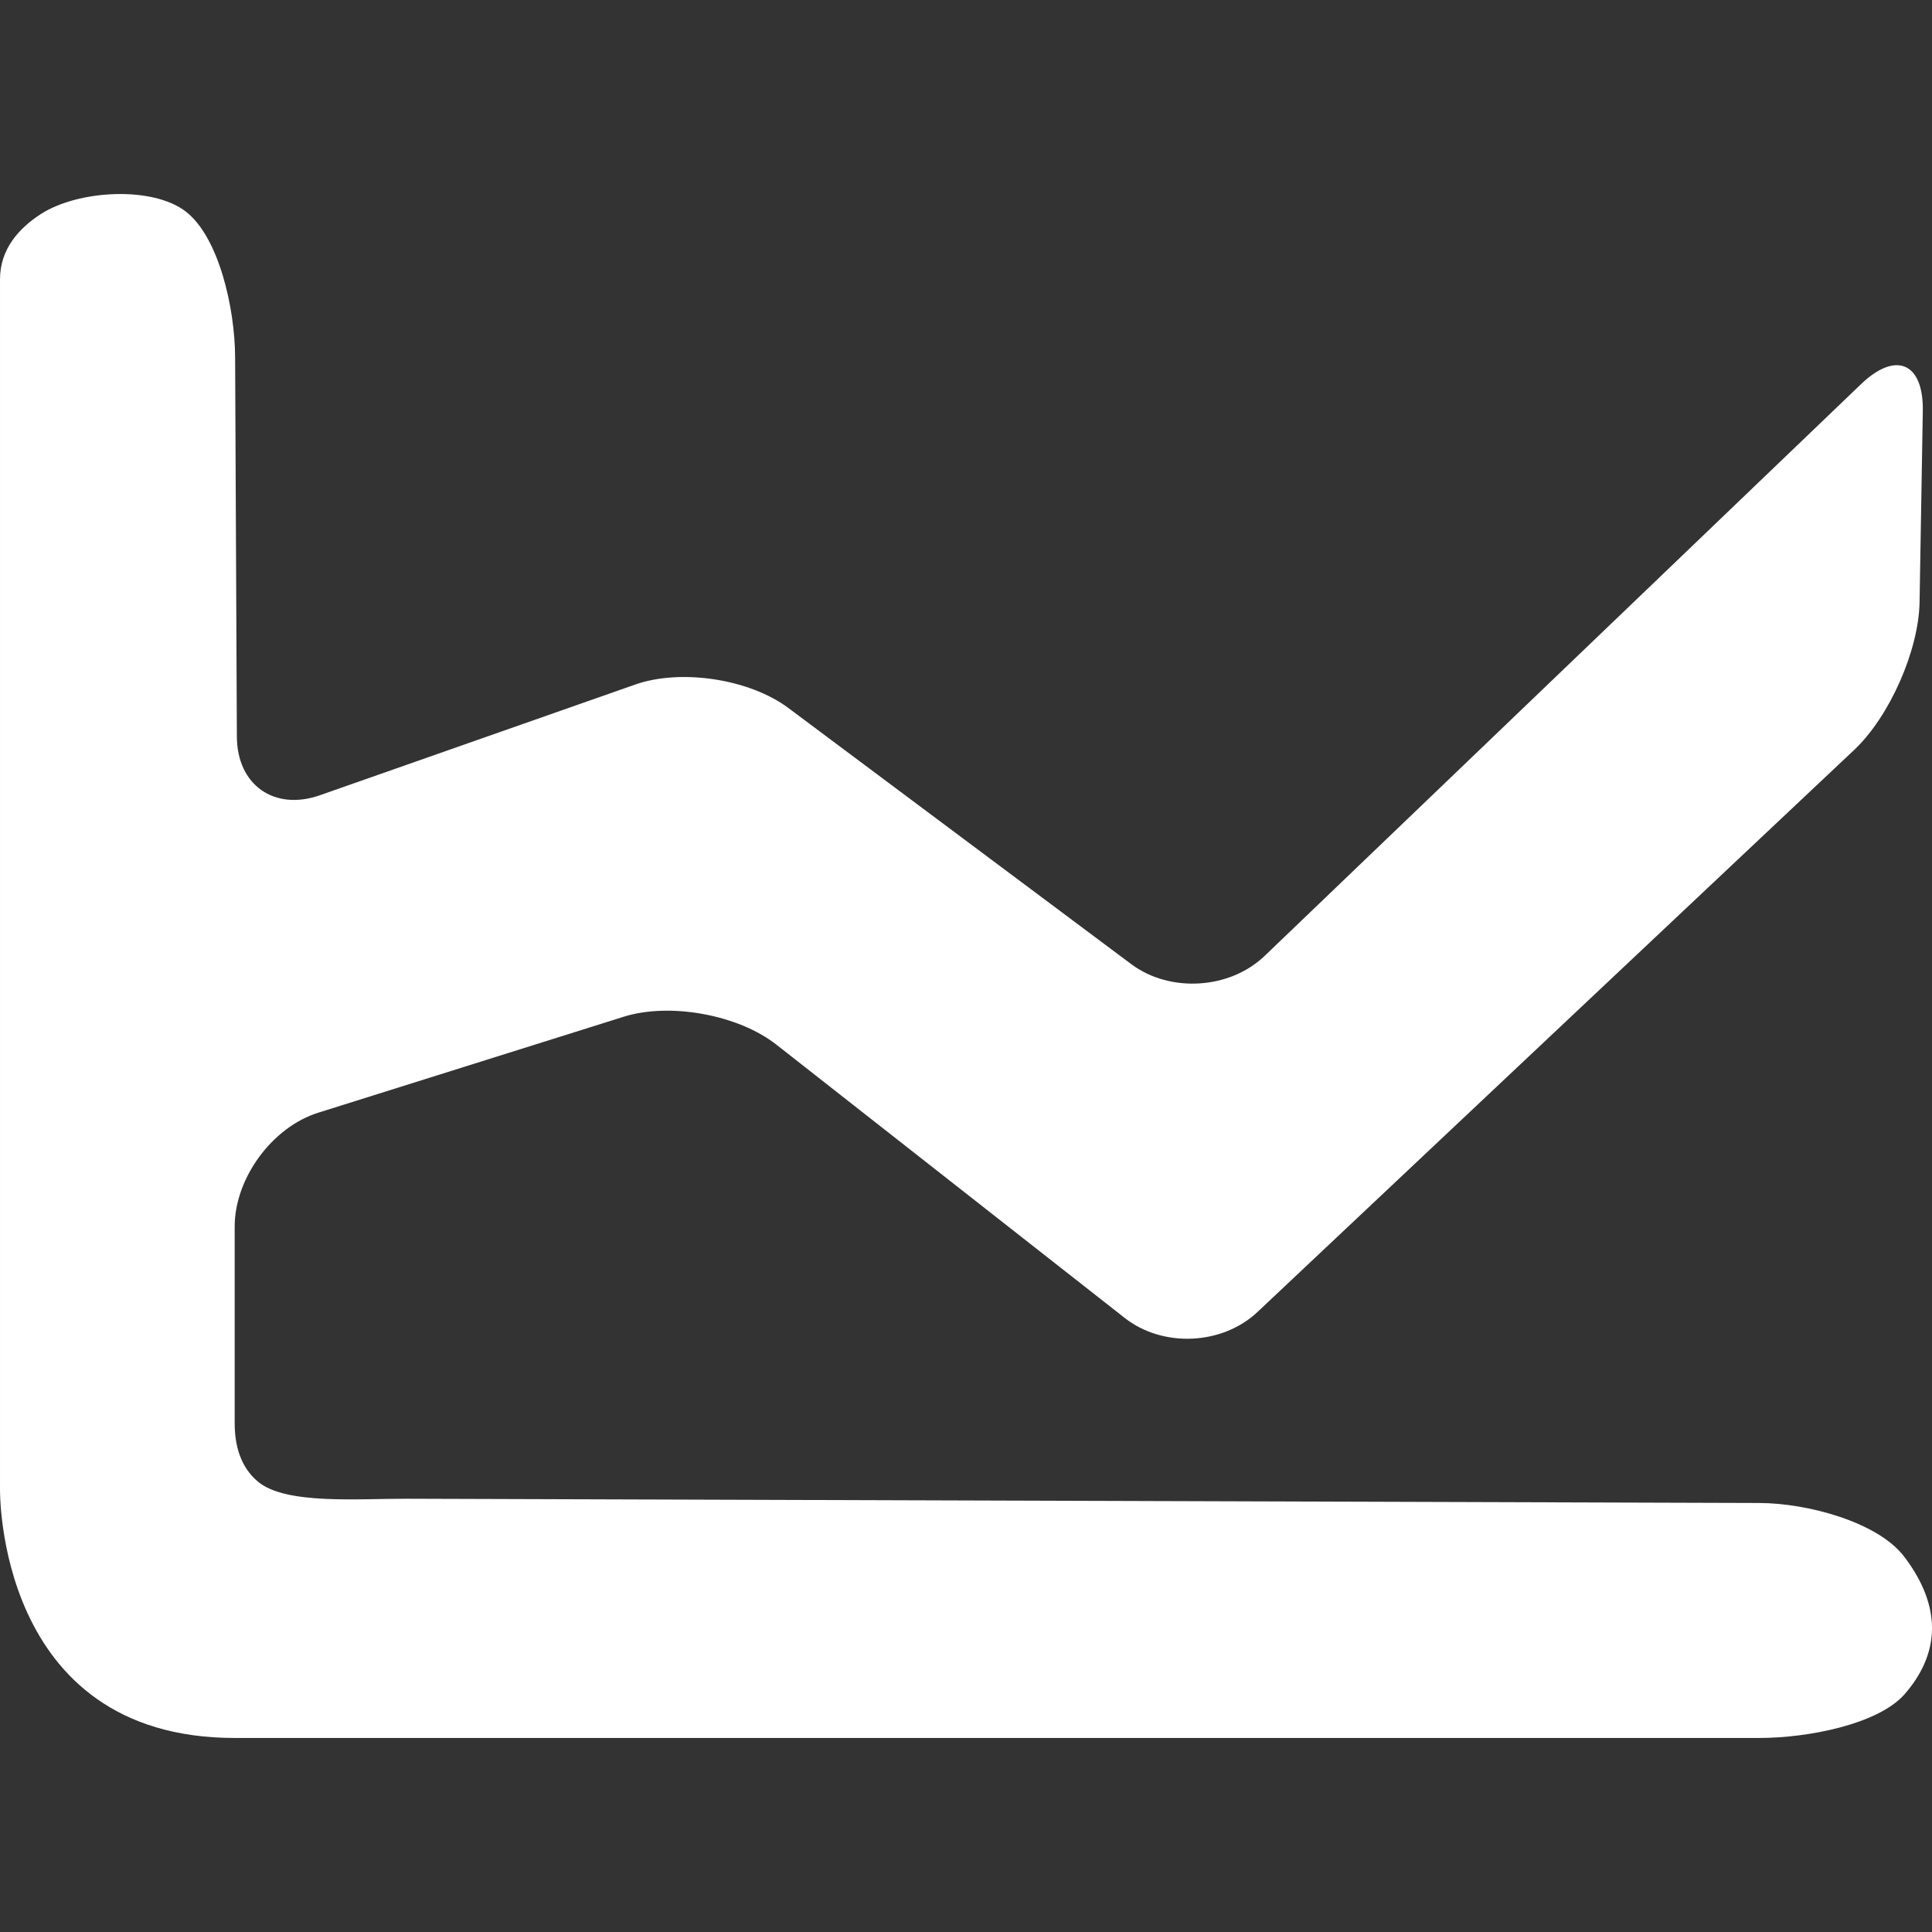 <?xml version="1.0" encoding="iso-8859-1"?>
<!-- Uploaded to: SVG Repo, www.svgrepo.com, Generator: SVG Repo Mixer Tools -->
<svg height="800px" width="800px" version="1.1" id="Capa_1" xmlns="http://www.w3.org/2000/svg" xmlns:xlink="http://www.w3.org/1999/xlink"
	 viewBox="0 0 239.749 239.749" xml:space="preserve">
<rect x="0" y="0" width="239.749" height="239.749" fill="#333333" stroke="none"/>
<g>
	<path style="fill:#FFF;" d="M5.081,26.555c-2.768,1.784-5.08,4.384-5.08,8.104v150.047c0,0-0.598,30.965,29.121,30.965h189.198
		c6.005,0,14.762-1.686,18.047-5.45c1.876-2.154,3.383-4.901,3.383-8.18c0-3.334-1.556-6.391-3.47-8.893
		c-3.263-4.264-11.955-6.619-17.96-6.636l-167.757-0.528c-6.01-0.022-15.072,0.761-18.52-2.094
		c-1.653-1.365-2.921-3.612-2.921-7.267v-24.411c0-6.005,4.645-12.341,10.378-14.136l37.899-11.906
		c5.733-1.8,14.212-0.25,18.939,3.459l43.235,33.923c4.727,3.709,12.102,3.378,16.475-0.745l74.058-69.761
		c4.373-4.123,8.001-12.33,8.099-18.335l0.402-23.693c0.103-6.005-3.334-7.506-7.669-3.345l-73.998,70.942
		c-4.335,4.161-11.754,4.618-16.567,1.023l-42.55-31.786c-4.814-3.595-13.309-4.895-18.982-2.91L39.706,98.682
		c-5.668,1.991-10.291-1.267-10.312-7.277l-0.218-47.108c-0.027-6.005-1.991-14.832-6.103-18.031
		C18.961,23.063,9.726,23.563,5.081,26.555z"/>
</g>
</svg>
